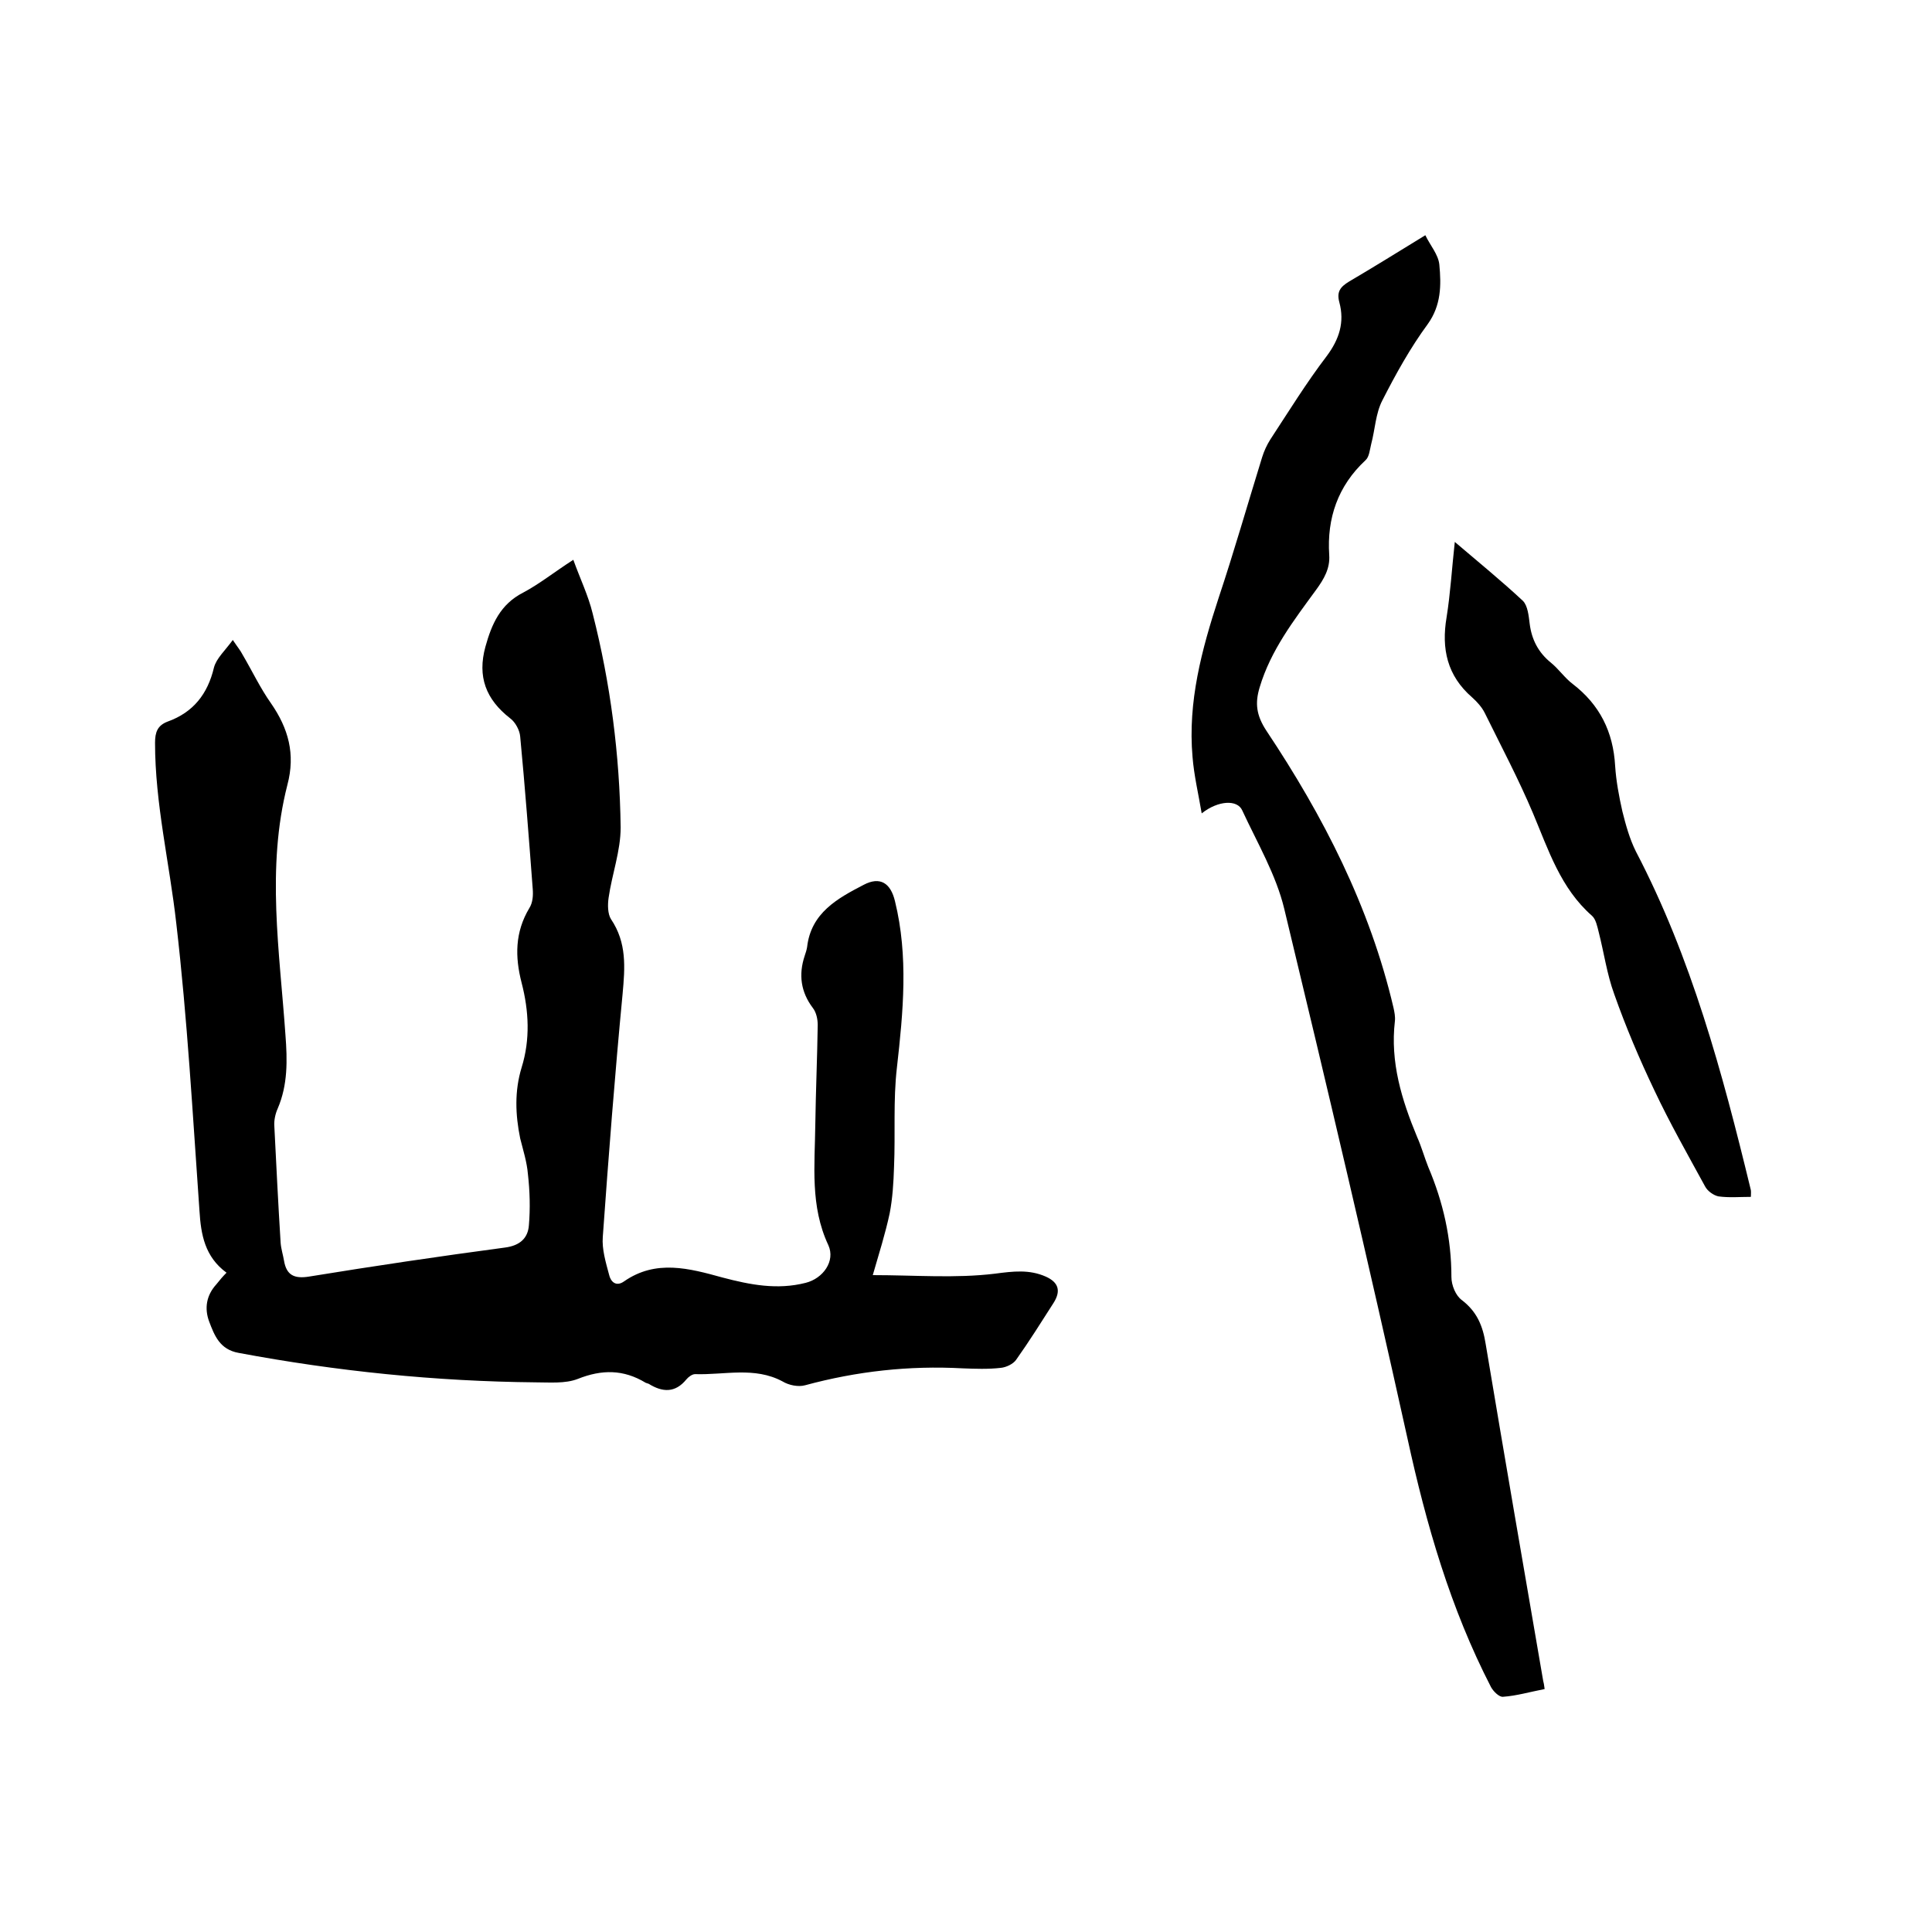 <svg enable-background="new 0 0 400 400" viewBox="0 0 400 400" xmlns="http://www.w3.org/2000/svg"><path d="m46.9 263.5c-4.5-3.3-5.3-7.9-5.6-12.8-1.4-19.8-2.5-39.7-4.8-59.5-1.4-12.5-4.4-24.8-4.4-37.4 0-2.2.5-3.6 2.6-4.4 5.3-1.9 8.3-5.7 9.6-11.2.5-1.9 2.3-3.5 3.9-5.7 1 1.5 1.6 2.2 2 3 2 3.4 3.7 7 5.9 10.1 3.6 5.2 5.1 10.5 3.4 16.9-4.4 17.2-1.6 34.5-.4 51.8.4 5.2.5 10.3-1.6 15.2-.5 1.1-.8 2.5-.7 3.7.4 8 .8 16.1 1.3 24.1.1 1.3.5 2.5.7 3.7.5 3 2.1 3.8 5.2 3.3 13.5-2.2 27-4.2 40.5-6 3.2-.4 4.8-2 5-4.6.3-3.5.2-7.1-.2-10.6-.2-2.5-1-5-1.6-7.4-1-4.9-1.2-9.8.3-14.7 1.8-5.8 1.5-11.7 0-17.5-1.4-5.4-1.4-10.5 1.6-15.5.7-1.1.8-2.6.7-3.9-.8-10.6-1.6-21.1-2.6-31.6-.1-1.3-1-3-2.1-3.8-5-3.9-6.8-8.6-5.1-14.8 1.3-4.7 3.1-8.8 7.8-11.2 3.4-1.8 6.5-4.3 10.4-6.8 1.4 3.9 3.1 7.4 4 11.1 3.7 14.5 5.6 29.3 5.8 44.3 0 4.9-1.8 9.7-2.5 14.6-.2 1.4-.2 3.3.5 4.4 3.3 4.9 2.9 10 2.4 15.5-1.6 16.7-2.9 33.5-4.1 50.3-.2 2.5.6 5.2 1.3 7.8.3 1.4 1.4 2.6 3.1 1.4 6.6-4.6 13.5-2.7 20.4-.8 5.7 1.5 11.3 2.6 17.2 1.1 3.6-.9 6.2-4.5 4.7-7.8-3.8-8.1-2.8-16.5-2.7-25 .1-6.9.4-13.8.5-20.6 0-1.2-.3-2.6-1-3.5-2.5-3.3-3-6.9-1.7-10.8.2-.6.4-1.2.5-1.8.8-7.1 6.3-10.1 11.7-12.9 3.4-1.8 5.6-.4 6.5 3.4 2.8 11.4 1.7 22.9.4 34.4-.8 6.8-.3 13.7-.6 20.6-.1 3.2-.3 6.5-.9 9.6-.9 4.2-2.2 8.3-3.5 12.8 8.7 0 17.1.7 25.3-.3 3.8-.5 7.1-.9 10.5.6 2.7 1.2 3.2 3 1.6 5.5-2.5 3.9-5 7.9-7.7 11.7-.6.9-2.1 1.6-3.2 1.7-2.6.3-5.3.2-7.9.1-11.1-.6-21.9.6-32.6 3.5-1.4.4-3.4 0-4.7-.8-5.8-3.1-12-1.3-18.1-1.5-.6 0-1.4.6-1.8 1.1-2.3 2.8-4.9 2.7-7.8.9-.2-.1-.4-.1-.6-.2-4.6-2.8-9.1-2.8-14.1-.8-2.6 1-5.8.7-8.7.7-20.7-.2-41.2-2.3-61.5-6.1-3.9-.7-5-3.6-6.1-6.5-1-2.7-.6-5.4 1.5-7.7.8-1 1.3-1.6 2.1-2.4z"/><path d="m319.8 349.7c-3.1.6-5.8 1.4-8.6 1.6-.8.1-2-1.1-2.5-2-8.4-16.3-13.4-33.6-17.3-51.5-8.1-36.6-16.7-73.1-25.5-109.6-1.7-7.1-5.6-13.7-8.7-20.4-1-2.3-5-2.1-8.4.6-.7-4.1-1.6-7.9-1.9-11.7-1-11.4 1.9-22.2 5.4-32.9 3.2-9.6 6-19.4 9-29.1.4-1.3 1-2.6 1.7-3.7 3.8-5.8 7.5-11.8 11.7-17.3 2.6-3.5 3.7-7 2.6-11.1-.6-2.2.2-3.2 2-4.3 5.1-3 10.1-6.1 15.8-9.6 1 2.1 2.7 4 2.9 6.1.4 4.2.4 8.4-2.4 12.3-3.6 4.9-6.6 10.3-9.4 15.8-1.4 2.7-1.5 6-2.3 9-.3 1.2-.4 2.7-1.2 3.4-5.7 5.3-8 12-7.5 19.6.2 2.8-1.1 5-2.7 7.2-4.6 6.3-9.4 12.5-11.7 20.2-1 3.3-.7 5.8 1.4 9 11.8 17.7 21.4 36.4 26.3 57.3.2.9.4 1.9.3 2.8-1 8.5 1.4 16.3 4.6 24 .9 2 1.5 4.2 2.3 6.2 3.1 7.3 4.8 14.8 4.8 22.8 0 1.7.9 3.9 2.2 4.8 3.1 2.4 4.3 5.3 4.9 9.1 3.9 23.3 7.9 46.5 11.9 69.7.1.4.2.8.3 1.7z"/><path d="m362.5 247.8c-2.3 0-4.5.2-6.7-.1-1-.2-2.3-1.1-2.8-2.1-3.6-6.6-7.3-13.1-10.5-19.9-3.1-6.5-5.9-13.1-8.3-19.9-1.5-4.1-2.1-8.5-3.2-12.8-.3-1.2-.6-2.7-1.4-3.4-6.5-5.7-9-13.6-12.2-21.2-3-7.1-6.6-13.9-10-20.8-.6-1.2-1.6-2.3-2.6-3.2-5.2-4.5-6.4-10.1-5.3-16.6.8-5 1.1-10.2 1.7-15.6 4.8 4.1 9.6 8 14.1 12.2 1 1 1.2 3.1 1.4 4.7.4 3.3 1.8 6 4.4 8.1 1.6 1.3 2.9 3.2 4.5 4.4 5.6 4.3 8.4 9.9 8.8 17 .2 3.1.8 6.3 1.5 9.4.7 2.8 1.5 5.7 2.8 8.3 11.5 22 17.9 45.8 23.7 69.7.2.6.1 1 .1 1.8z"/></svg>